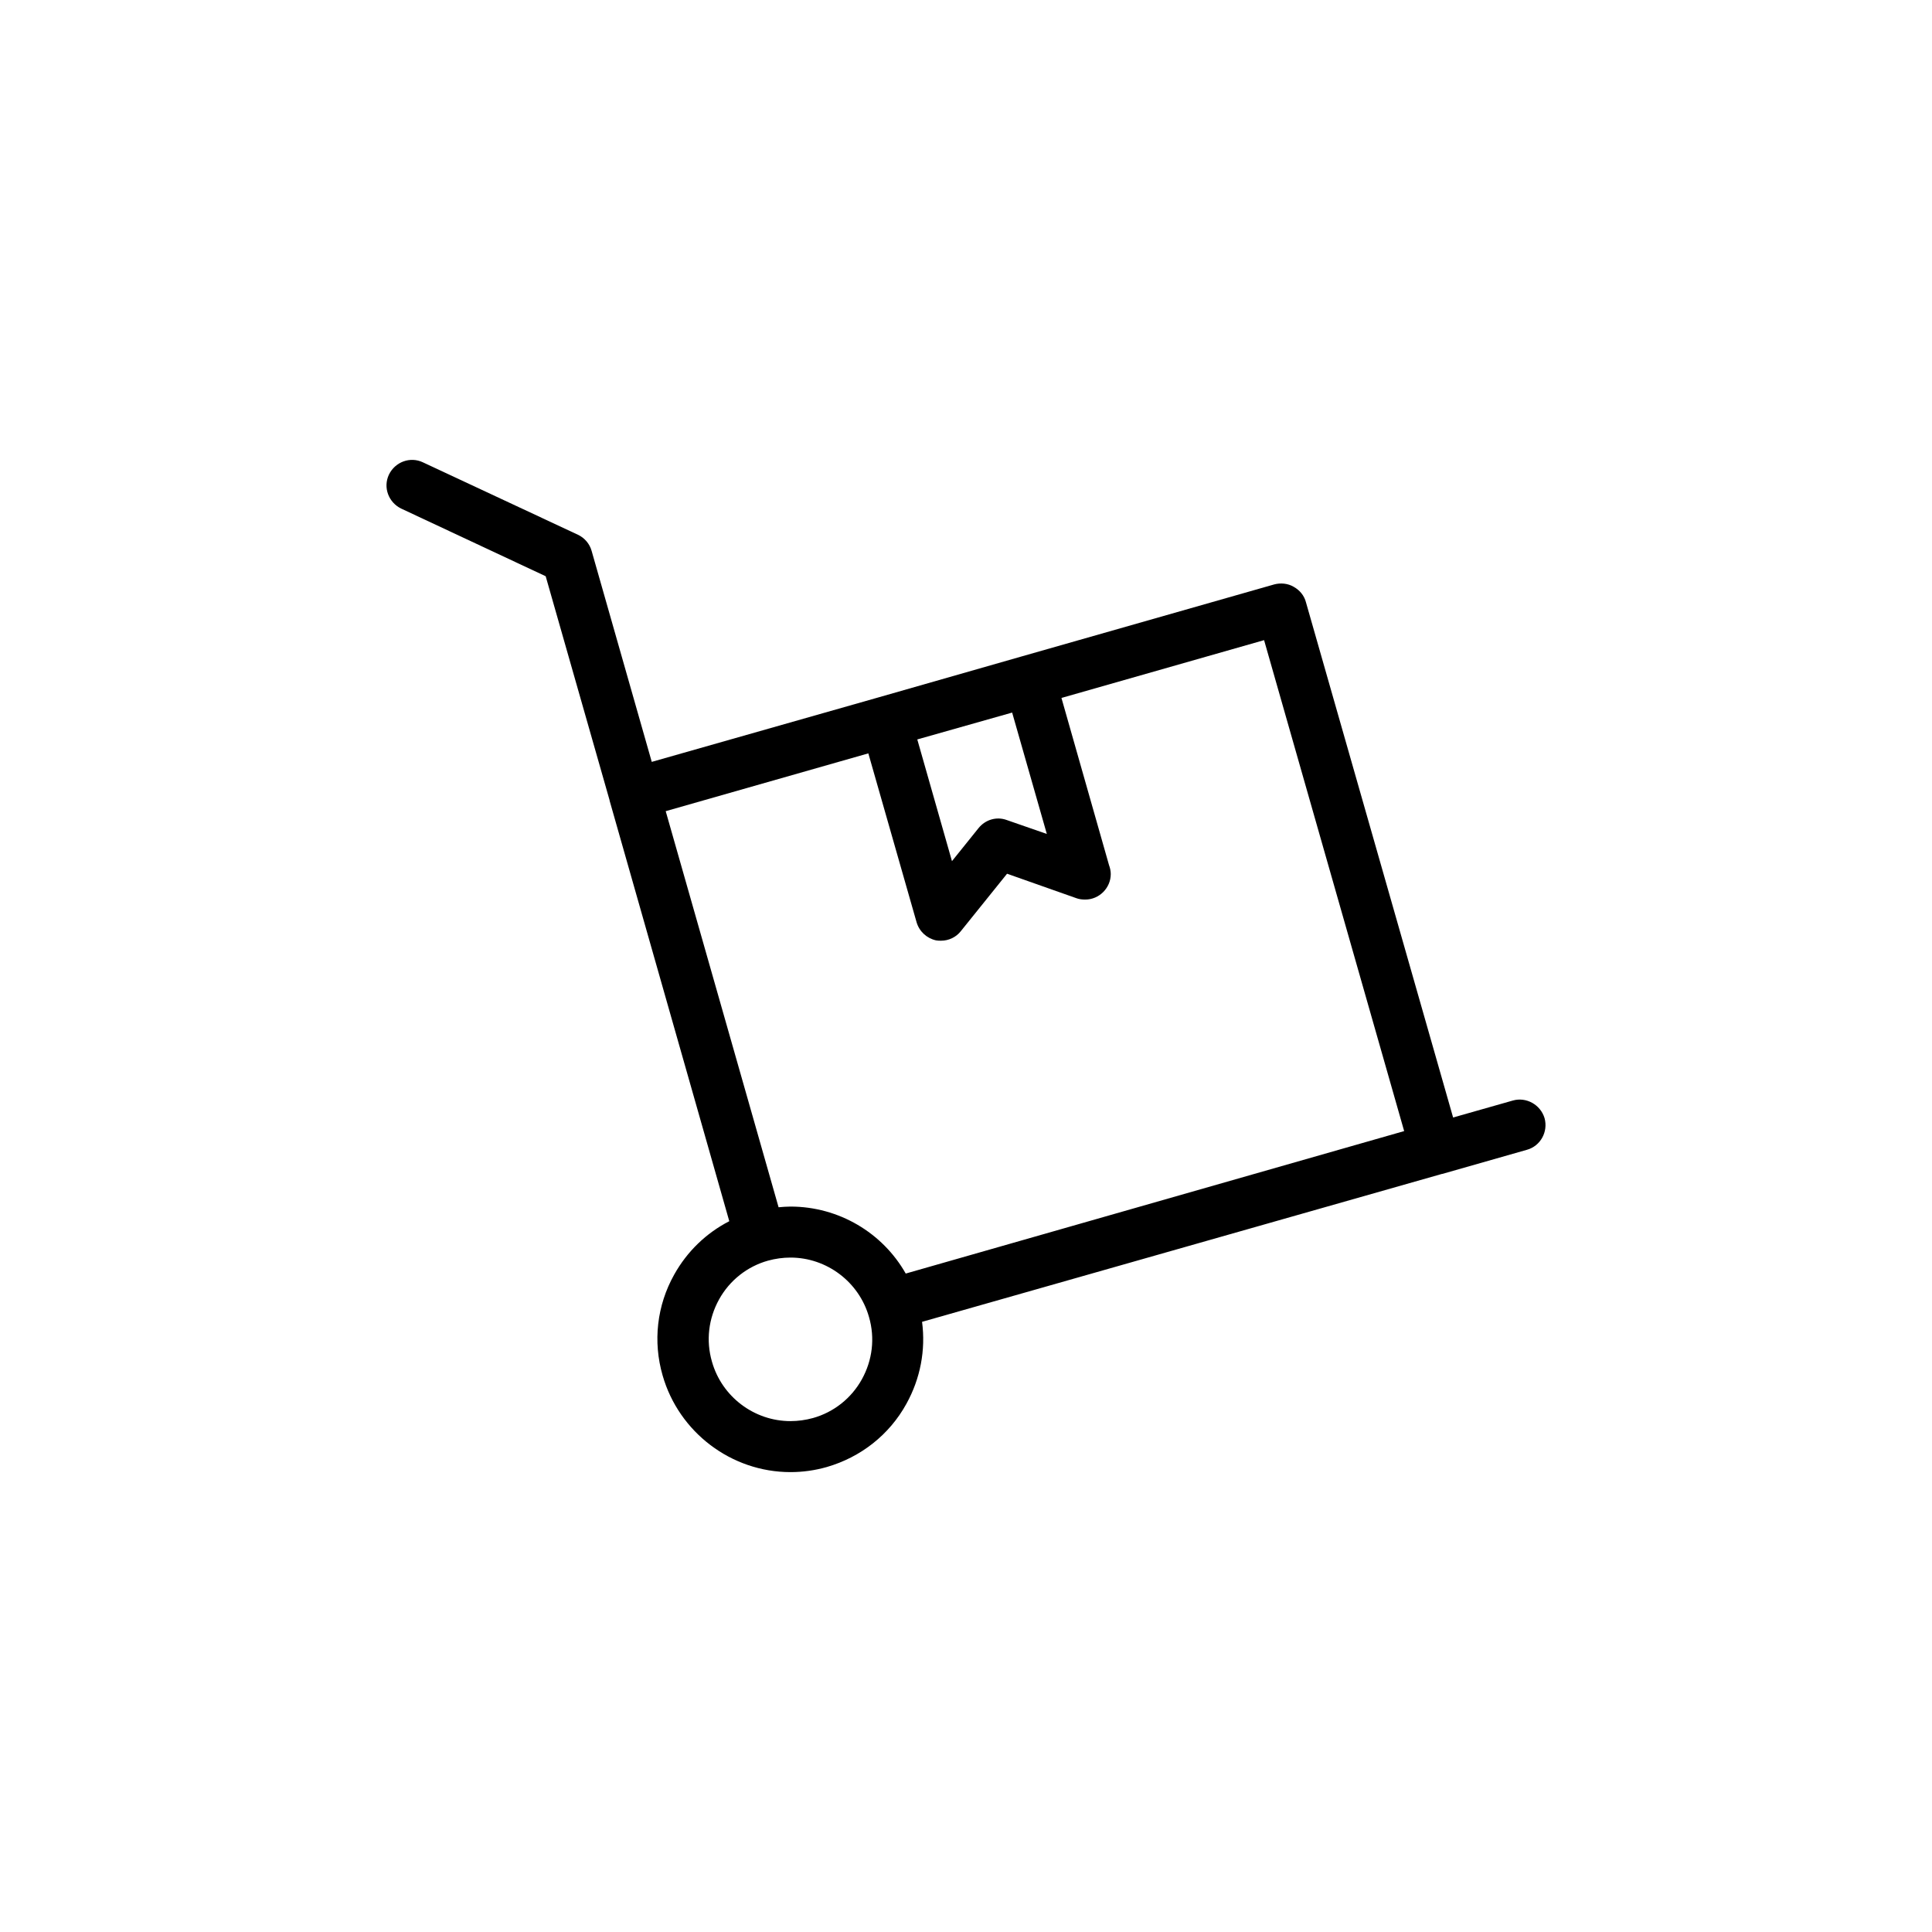 <svg xmlns="http://www.w3.org/2000/svg" xmlns:xlink="http://www.w3.org/1999/xlink" enable-background="new 0 0 512 512" version="1.1" xml:space="preserve" width="512" height="512"><rect id="backgroundrect" width="100%" height="100%" x="0" y="0" fill="none" stroke="none"/><g class="currentLayer" style=""><title>Layer 1</title><g id="Layer_1"/><g id="Layer_2" class="selected"><g id="svg_1"><path d="M400.948,291.645 l-15.858,4.505 L346.077,159.558 c-0.451,-1.712 -1.622,-3.154 -3.244,-4.055 c-1.532,-0.901 -3.424,-1.081 -5.136,-0.631 l-66.674,19.011 c0,0 0,0 0,0 l-38.112,10.902 c0,0 0,0 0,0 l-60.187,17.119 l-15.948,-55.952 c-0.541,-1.892 -1.892,-3.424 -3.604,-4.235 l-41.086,-19.191 c-3.424,-1.622 -7.388,-0.09 -9.01,3.244 c-1.622,3.424 -0.09,7.388 3.244,9.01 l38.293,17.93 l16.939,59.376 c0,0 0,0 0,0.09 L193.267,323.63 c-6.127,3.154 -11.172,8.019 -14.596,14.146 c-4.595,8.199 -5.676,17.75 -3.063,26.76 c4.325,15.047 18.2,25.588 33.878,25.588 c3.244,0 6.487,-0.451 9.641,-1.352 c9.01,-2.613 16.578,-8.56 21.083,-16.759 c3.694,-6.667 5.136,-14.236 4.145,-21.714 L382.117,311.106 c0,0 0.09,0 0.09,0 L404.642,304.709 c3.604,-0.991 5.676,-4.775 4.685,-8.379 C408.246,292.726 404.462,290.654 400.948,291.645 zM277.42,221.006 L266.788,217.312 c-2.703,-0.991 -5.676,-0.09 -7.478,2.162 l-7.028,8.74 l-9.19,-32.256 l25.138,-7.118 L277.42,221.006 zM228.406,365.527 c-2.793,5.046 -7.478,8.74 -12.974,10.271 c-1.982,0.541 -3.964,0.811 -5.947,0.811 c-9.641,0 -18.2,-6.487 -20.813,-15.768 c-1.622,-5.586 -0.901,-11.443 1.892,-16.488 c2.793,-5.046 7.478,-8.74 12.974,-10.271 c1.982,-0.541 3.964,-0.811 5.947,-0.811 c9.641,0 18.2,6.487 20.813,15.768 C231.92,354.625 231.199,360.481 228.406,365.527 zM240.029,337.506 c-6.127,-10.812 -17.75,-17.75 -30.544,-17.75 c-1.081,0 -2.072,0.09 -3.154,0.18 l-29.913,-104.967 l53.7,-15.317 l12.794,44.78 c0.721,2.433 2.703,4.235 5.136,4.775 c0.451,0.09 0.901,0.09 1.352,0.09 c1.982,0 3.964,-0.901 5.226,-2.523 l12.254,-15.227 l18.38,6.487 c0.721,0.27 1.532,0.36 2.343,0.36 c3.694,0 6.758,-3.063 6.758,-6.758 c0,-0.811 -0.18,-1.622 -0.451,-2.343 l-12.614,-44.329 l53.7,-15.317 l37.121,130.105 L240.029,337.506 z" id="svg_2"/></g></g></g></svg>